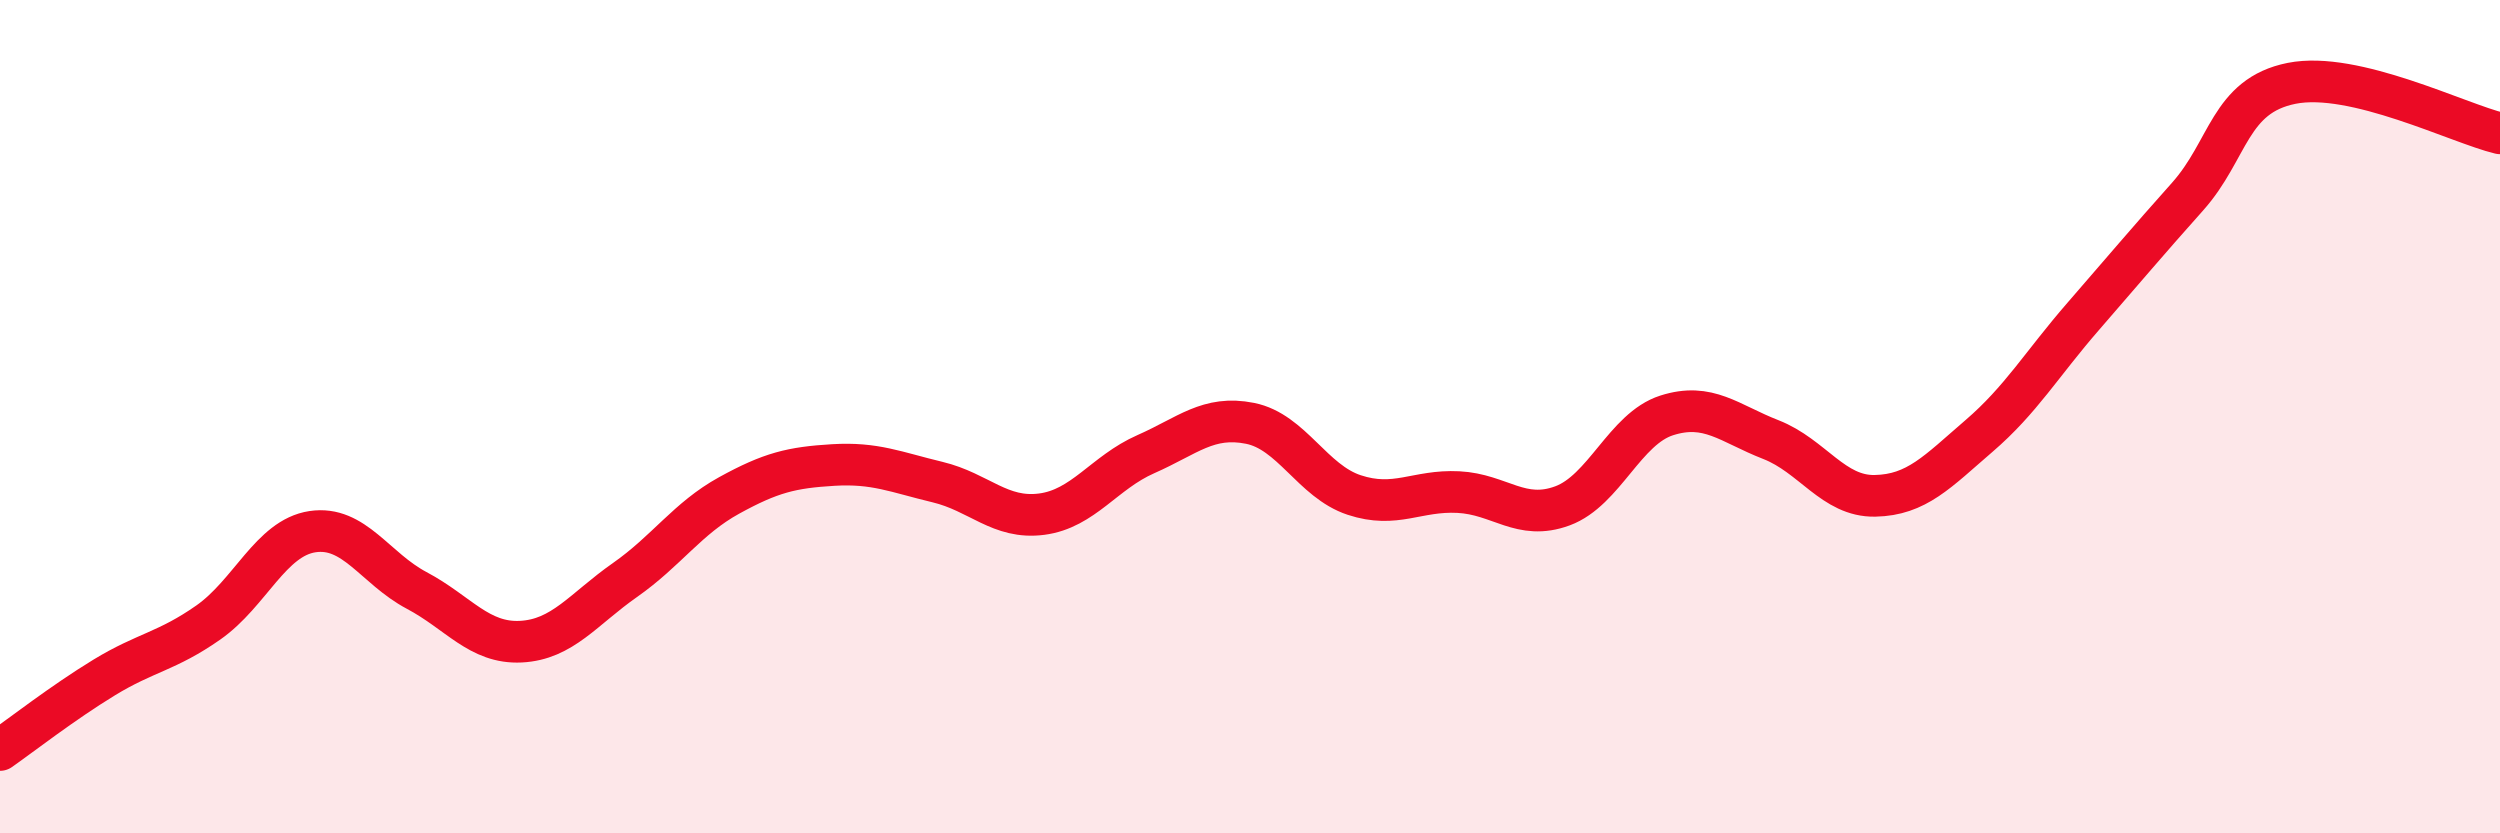 
    <svg width="60" height="20" viewBox="0 0 60 20" xmlns="http://www.w3.org/2000/svg">
      <path
        d="M 0,18 C 0.5,17.65 1.5,16.87 2.5,16.26 C 3.5,15.65 4,15.64 5,14.94 C 6,14.24 6.5,12.91 7.5,12.76 C 8.5,12.61 9,13.64 10,14.17 C 11,14.7 11.5,15.45 12.5,15.4 C 13.5,15.35 14,14.62 15,13.92 C 16,13.22 16.5,12.44 17.5,11.89 C 18.5,11.34 19,11.22 20,11.16 C 21,11.1 21.5,11.33 22.5,11.57 C 23.5,11.81 24,12.47 25,12.34 C 26,12.21 26.5,11.34 27.5,10.9 C 28.5,10.46 29,9.96 30,10.16 C 31,10.36 31.5,11.55 32.5,11.88 C 33.5,12.21 34,11.76 35,11.81 C 36,11.86 36.5,12.51 37.5,12.14 C 38.5,11.77 39,10.29 40,9.97 C 41,9.65 41.5,10.16 42.5,10.55 C 43.5,10.94 44,11.92 45,11.9 C 46,11.88 46.5,11.32 47.5,10.46 C 48.5,9.6 49,8.74 50,7.59 C 51,6.44 51.5,5.84 52.5,4.72 C 53.5,3.6 53.5,2.3 55,2 C 56.5,1.7 59,2.96 60,3.2L60 20L0 20Z"
        fill="#EB0A25"
        opacity="0.1"
        stroke-linecap="round"
        stroke-linejoin="round"
      />
      <path
        d="M 0,18 C 0.5,17.65 1.5,16.87 2.5,16.26 C 3.5,15.65 4,15.64 5,14.94 C 6,14.24 6.5,12.91 7.5,12.76 C 8.5,12.61 9,13.64 10,14.17 C 11,14.7 11.5,15.45 12.5,15.4 C 13.5,15.35 14,14.62 15,13.92 C 16,13.22 16.5,12.44 17.5,11.89 C 18.5,11.34 19,11.22 20,11.16 C 21,11.1 21.5,11.33 22.5,11.57 C 23.5,11.81 24,12.47 25,12.34 C 26,12.21 26.5,11.34 27.5,10.9 C 28.5,10.46 29,9.96 30,10.16 C 31,10.36 31.5,11.55 32.5,11.88 C 33.5,12.21 34,11.76 35,11.81 C 36,11.86 36.5,12.51 37.5,12.14 C 38.5,11.77 39,10.29 40,9.97 C 41,9.65 41.5,10.16 42.5,10.55 C 43.5,10.94 44,11.92 45,11.9 C 46,11.88 46.5,11.32 47.5,10.46 C 48.5,9.6 49,8.74 50,7.59 C 51,6.44 51.5,5.84 52.5,4.72 C 53.5,3.6 53.5,2.3 55,2 C 56.5,1.7 59,2.96 60,3.2"
        stroke="#EB0A25"
        stroke-width="1"
        fill="none"
        stroke-linecap="round"
        stroke-linejoin="round"
      />
    </svg>
  